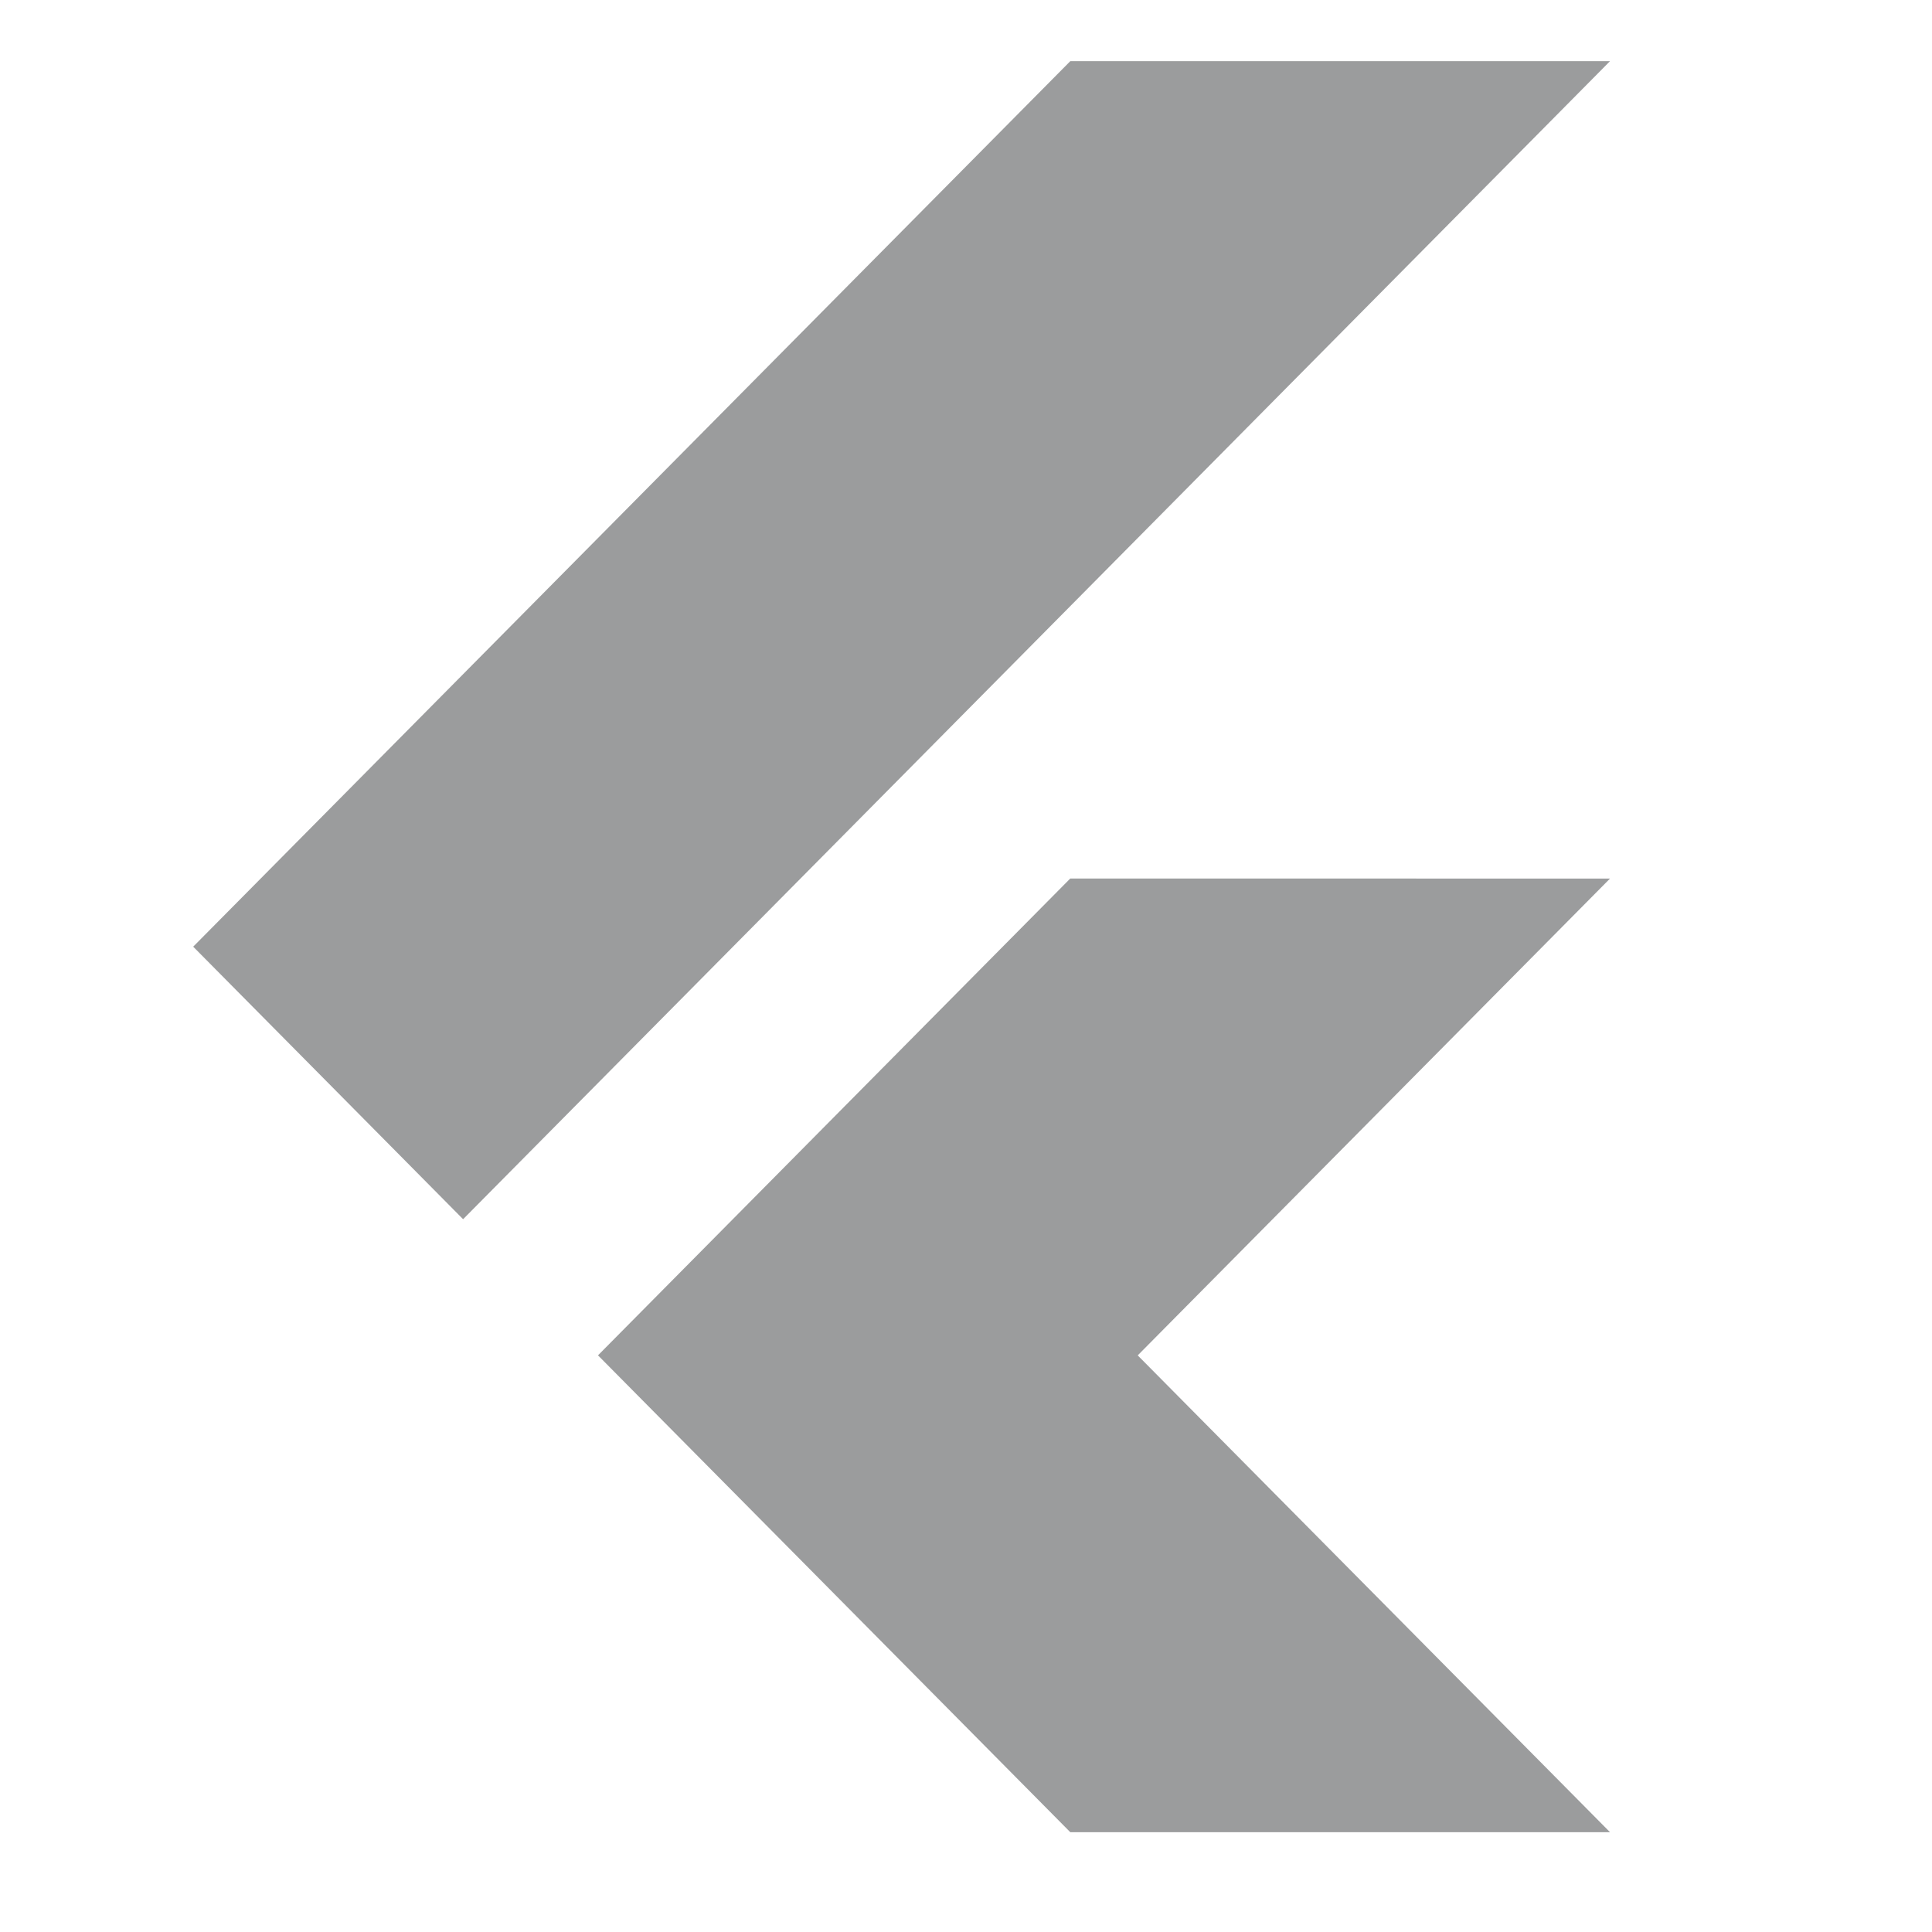 <svg width="50" height="50" viewBox="0 0 50 50" fill="none" xmlns="http://www.w3.org/2000/svg">
<path d="M41.667 22.737L29.444 35.077L41.667 47.417H27.699L22.461 42.128L15.476 35.076L27.698 22.736L41.667 22.737ZM27.699 1.583L5 24.5L11.985 31.553L41.667 1.583H27.699Z" fill="#07090A" fill-opacity="0.4"/>
</svg>
